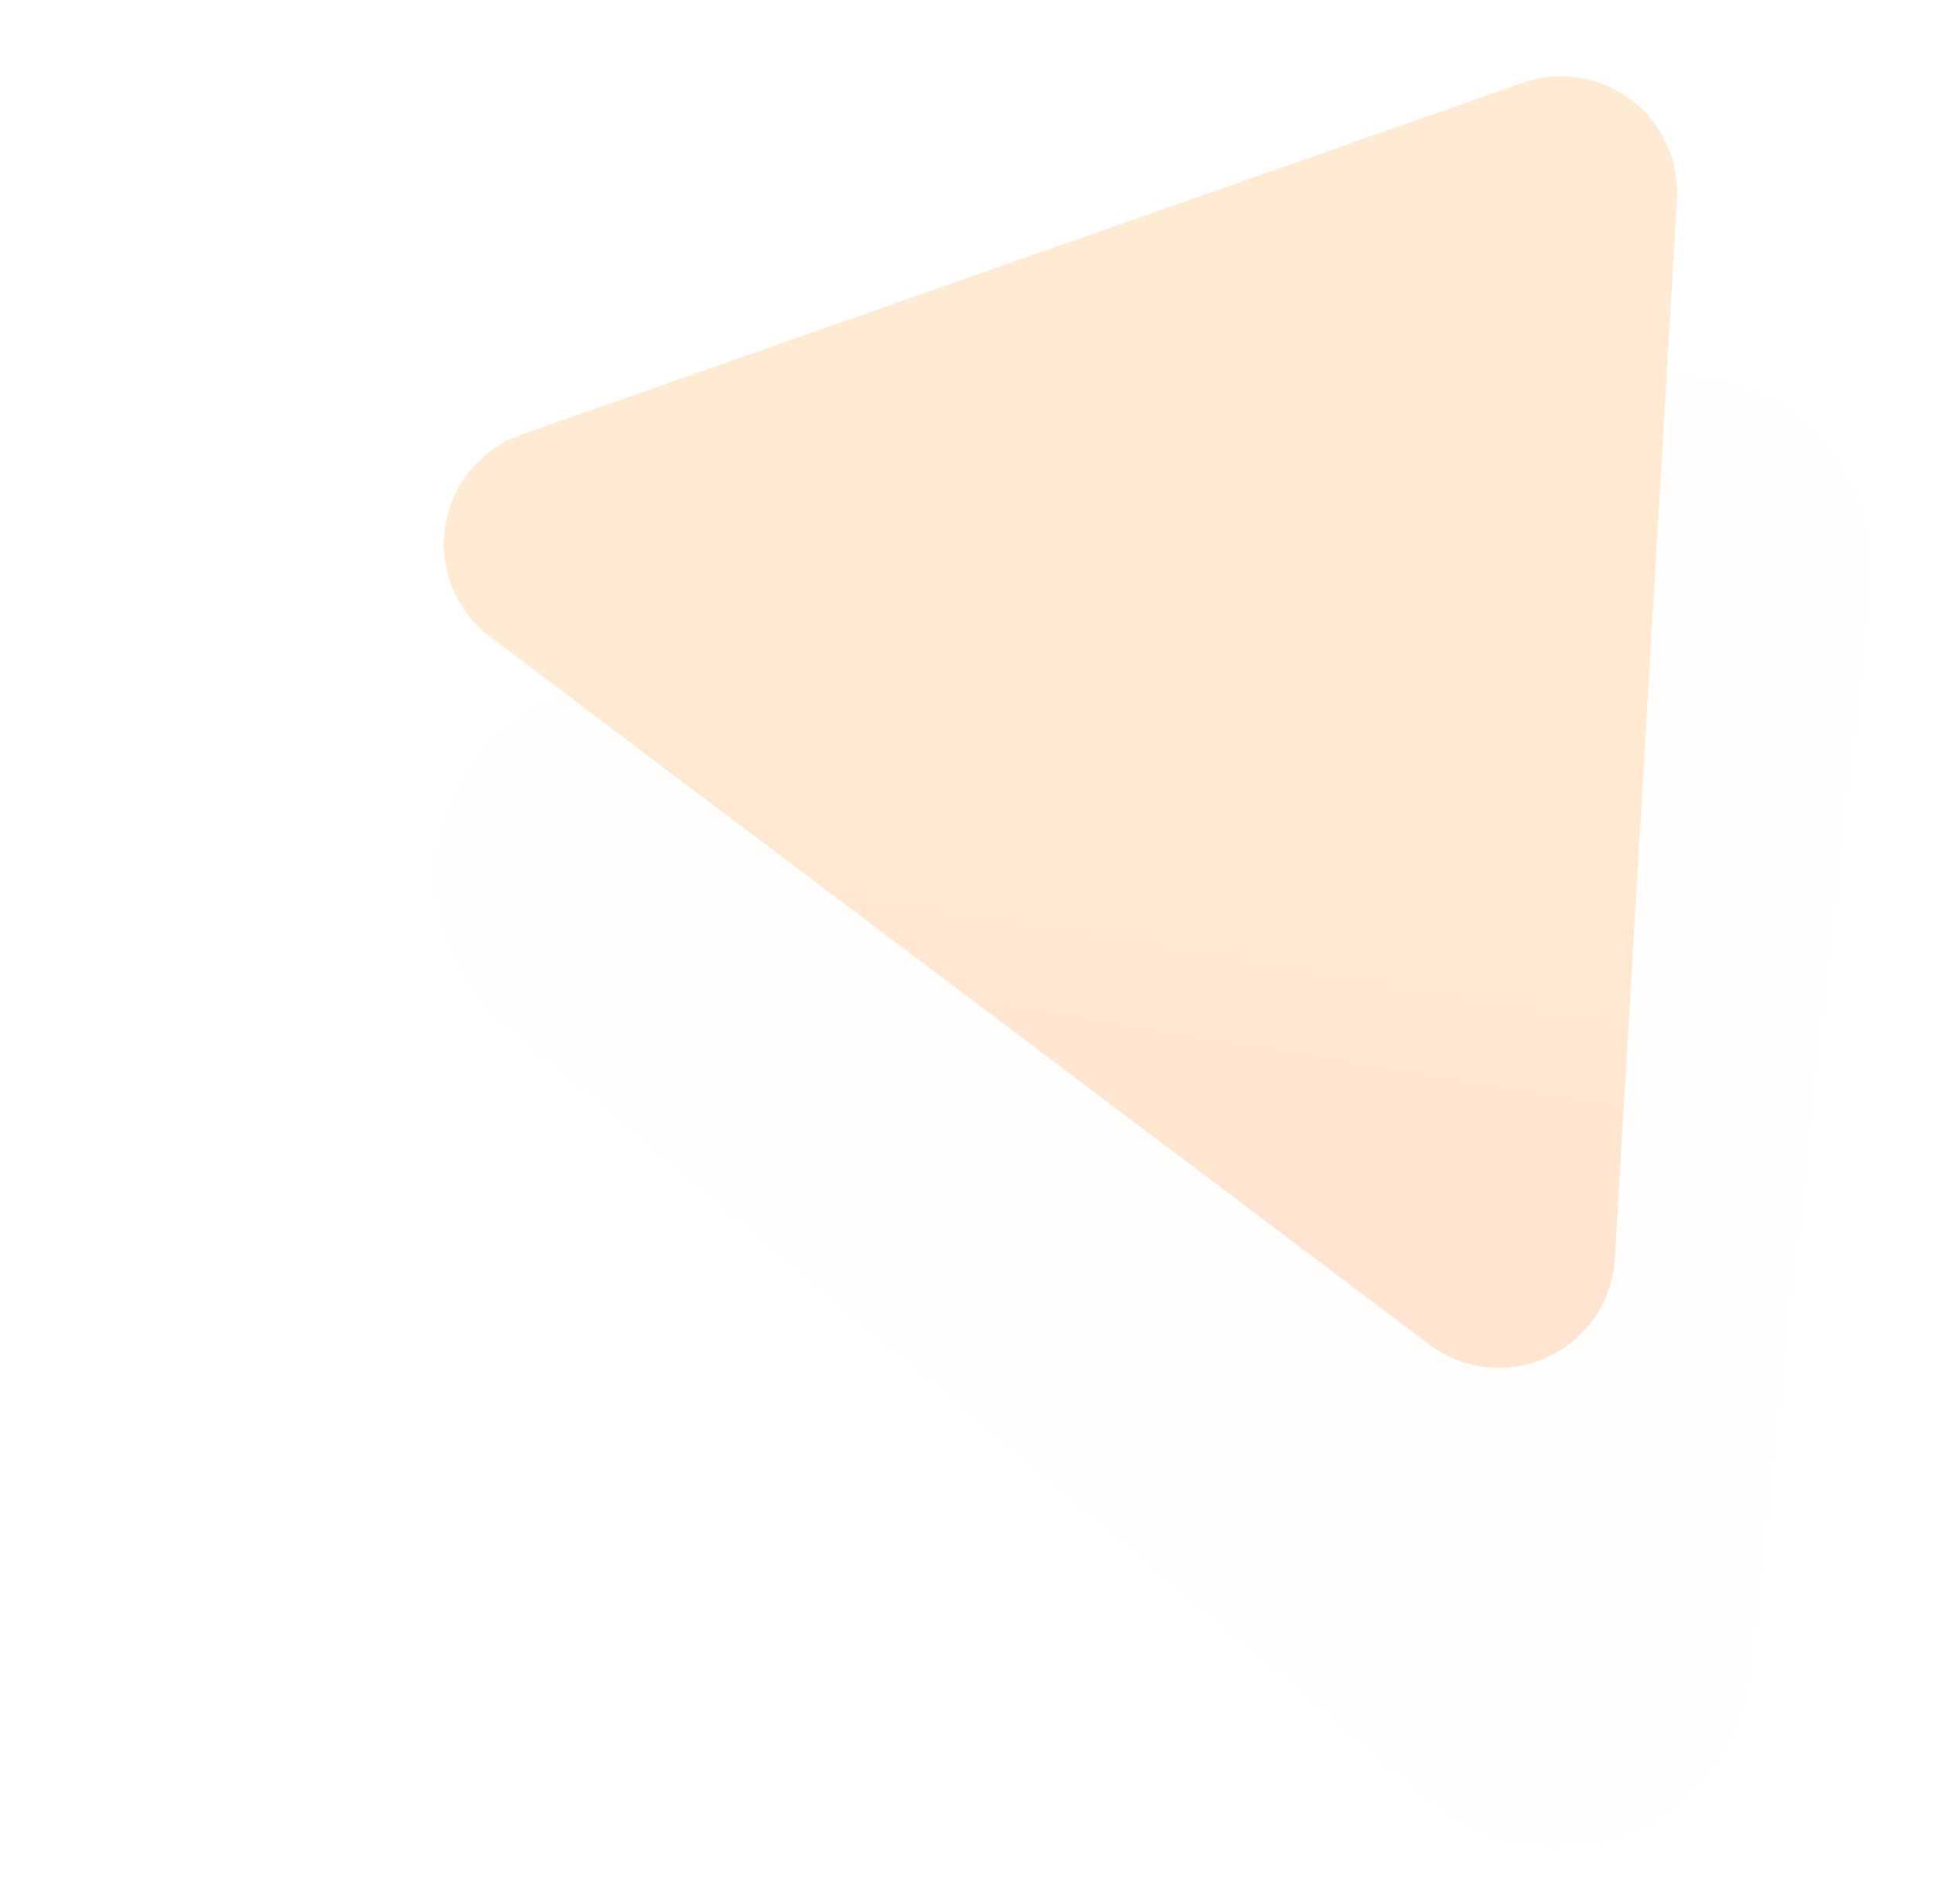 <svg height="738" viewBox="0 0 750 738" width="750" xmlns="http://www.w3.org/2000/svg" xmlns:xlink="http://www.w3.org/1999/xlink"><linearGradient id="a"><stop offset="0" stop-color="#ff5002"/><stop offset="1" stop-color="#ff8805"/></linearGradient><linearGradient id="b" x1="51.104%" x2="66.679%" xlink:href="#a" y1="135.394%" y2="58.566%"/><linearGradient id="c" x1="54.056%" x2="66.262%" xlink:href="#a" y1="135.194%" y2="57.308%"/><mask id="d" fill="#fff"><path d="m0 0h750v738h-750z" fill="#fff" fill-rule="evenodd"/></mask><g fill="none" fill-rule="evenodd"><path d="m724.483 228.754-46.808 420.152c-4.586 41.167-41.676 70.821-82.843 66.235-14.695-1.637-28.578-7.581-39.905-17.086l-358.833-301.097c-31.731-26.625-35.869-73.932-9.244-105.662 9.504-11.327 22.144-19.591 36.332-23.755l405.641-119.055c39.745-11.665 81.421 11.098 93.086 50.843 2.8 9.541 3.675 19.543 2.574 29.426z" fill="url(#b)" mask="url(#d)" opacity=".093"/><path d="m649.991 77.222-24.081 410.551c-1.455 24.81-22.748 43.743-47.558 42.288-8.856-.519-17.362-3.645-24.447-8.984l-363.928-274.239c-19.848-14.957-23.814-43.172-8.857-63.02 5.339-7.085 12.653-12.434 21.023-15.375l388.009-136.312c23.448-8.238 49.134 4.093 57.372 27.541 1.977 5.629 2.816 11.595 2.467 17.55z" fill="url(#c)" mask="url(#d)" opacity=".418"/></g></svg>